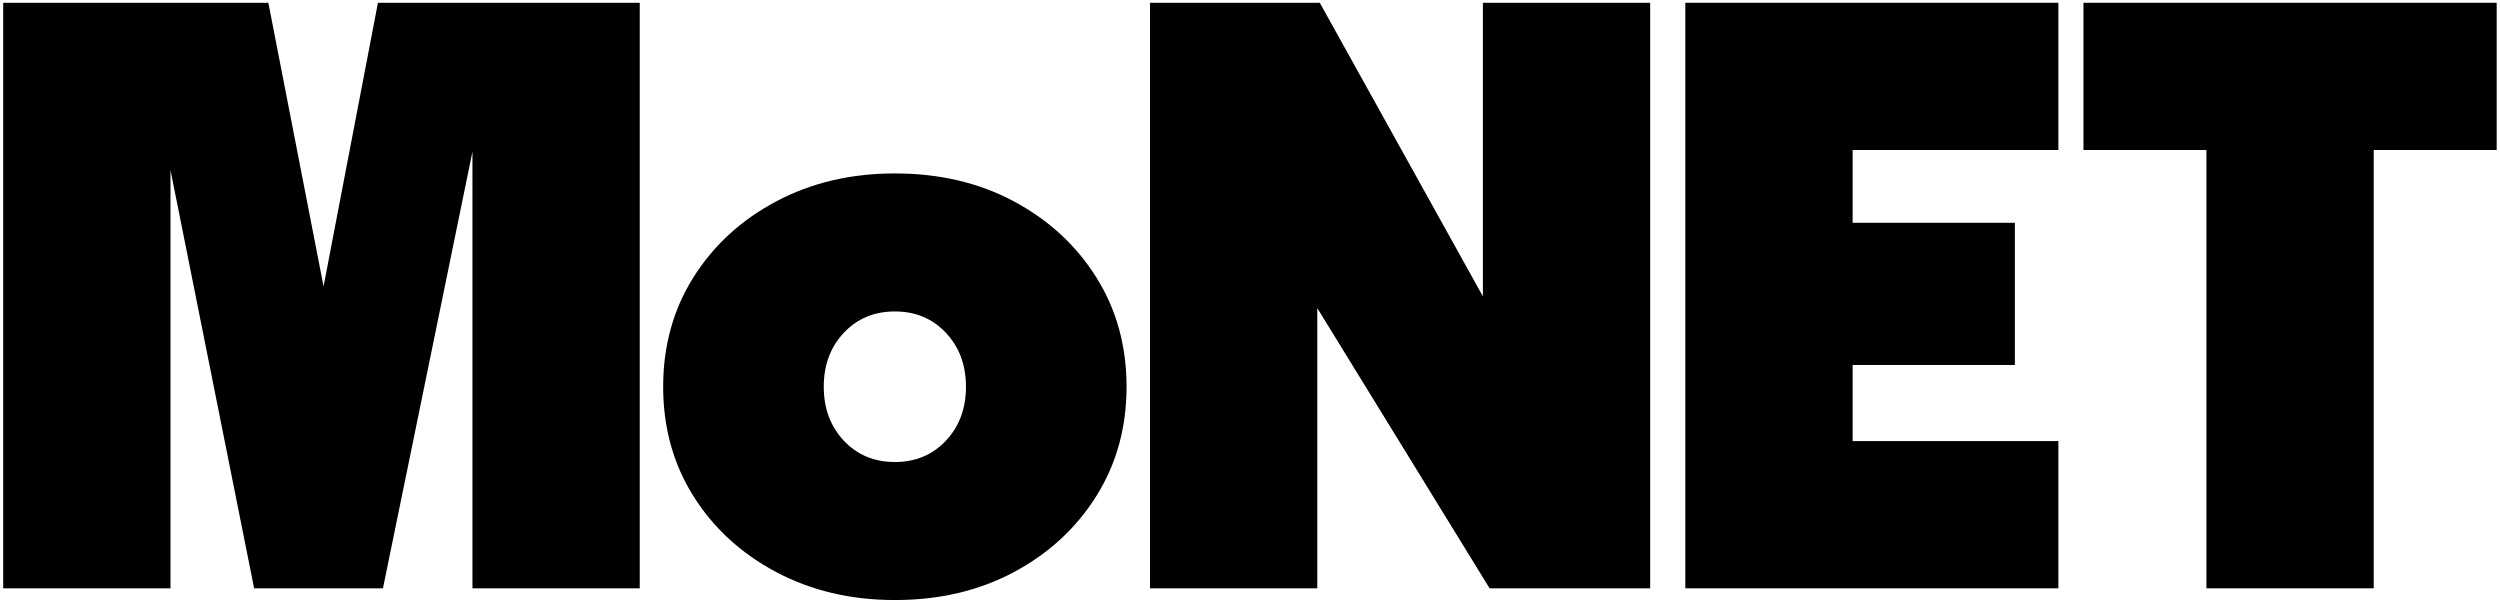 <svg version="1.0" preserveAspectRatio="xMidYMid meet" height="810" viewBox="0 0 2508 607.5" zoomAndPan="magnify" width="3344" xmlns:xlink="http://www.w3.org/1999/xlink" xmlns="http://www.w3.org/2000/svg"><defs><g></g></defs><g fill-opacity="1" fill="#000000"><g transform="translate(-26.164, 590.2)"><g><path d="M 29.375 0 L 29.375 -587.406 L 295.375 -587.406 L 350.766 -302.938 L 405.312 -587.406 L 667.953 -587.406 L 667.953 0 L 500.125 0 L 500.125 -438.031 L 410.344 0 L 281.109 0 L 197.203 -419.578 L 197.203 0 Z M 29.375 0"></path></g></g></g><g fill-opacity="1" fill="#000000"><g transform="translate(647.663, 590.2)"><g><path d="M 250.062 11.75 C 205.863 11.75 166.145 2.379 130.906 -16.359 C 95.664 -35.098 67.973 -60.551 47.828 -92.719 C 27.691 -124.883 17.625 -161.391 17.625 -202.234 C 17.625 -243.066 27.691 -279.566 47.828 -311.734 C 67.973 -343.898 95.664 -369.352 130.906 -388.094 C 166.145 -406.844 205.863 -416.219 250.062 -416.219 C 294.812 -416.219 334.672 -406.844 369.641 -388.094 C 404.609 -369.352 432.16 -343.898 452.297 -311.734 C 472.43 -279.566 482.5 -243.066 482.5 -202.234 C 482.5 -161.391 472.43 -124.883 452.297 -92.719 C 432.16 -60.551 404.609 -35.098 369.641 -16.359 C 334.672 2.379 294.812 11.75 250.062 11.75 Z M 250.062 -126.703 C 270.758 -126.703 287.82 -133.832 301.25 -148.094 C 314.676 -162.363 321.391 -180.41 321.391 -202.234 C 321.391 -224.047 314.676 -242.082 301.25 -256.344 C 287.82 -270.613 270.758 -277.75 250.062 -277.75 C 229.363 -277.75 212.301 -270.613 198.875 -256.344 C 185.445 -242.082 178.734 -224.047 178.734 -202.234 C 178.734 -180.41 185.445 -162.363 198.875 -148.094 C 212.301 -133.832 229.363 -126.703 250.062 -126.703 Z M 250.062 -126.703"></path></g></g></g><g fill-opacity="1" fill="#000000"><g transform="translate(1124.294, 590.2)"><g><path d="M 29.375 0 L 29.375 -587.406 L 199.719 -587.406 L 363.344 -292.859 L 363.344 -587.406 L 531.172 -587.406 L 531.172 0 L 370.062 0 L 197.203 -281.109 L 197.203 0 Z M 29.375 0"></path></g></g></g><g fill-opacity="1" fill="#000000"><g transform="translate(1661.342, 590.2)"><g><path d="M 29.375 0 L 29.375 -587.406 L 403.625 -587.406 L 403.625 -439.703 L 197.203 -439.703 L 197.203 -366.703 L 359.984 -366.703 L 359.984 -224.047 L 197.203 -224.047 L 197.203 -147.688 L 403.625 -147.688 L 403.625 0 Z M 29.375 0"></path></g></g></g><g fill-opacity="1" fill="#000000"><g transform="translate(2064.967, 590.2)"><g><path d="M 148.531 0 L 148.531 -439.703 L 25.172 -439.703 L 25.172 -587.406 L 439.703 -587.406 L 439.703 -439.703 L 316.359 -439.703 L 316.359 0 Z M 148.531 0"></path></g></g></g></svg>